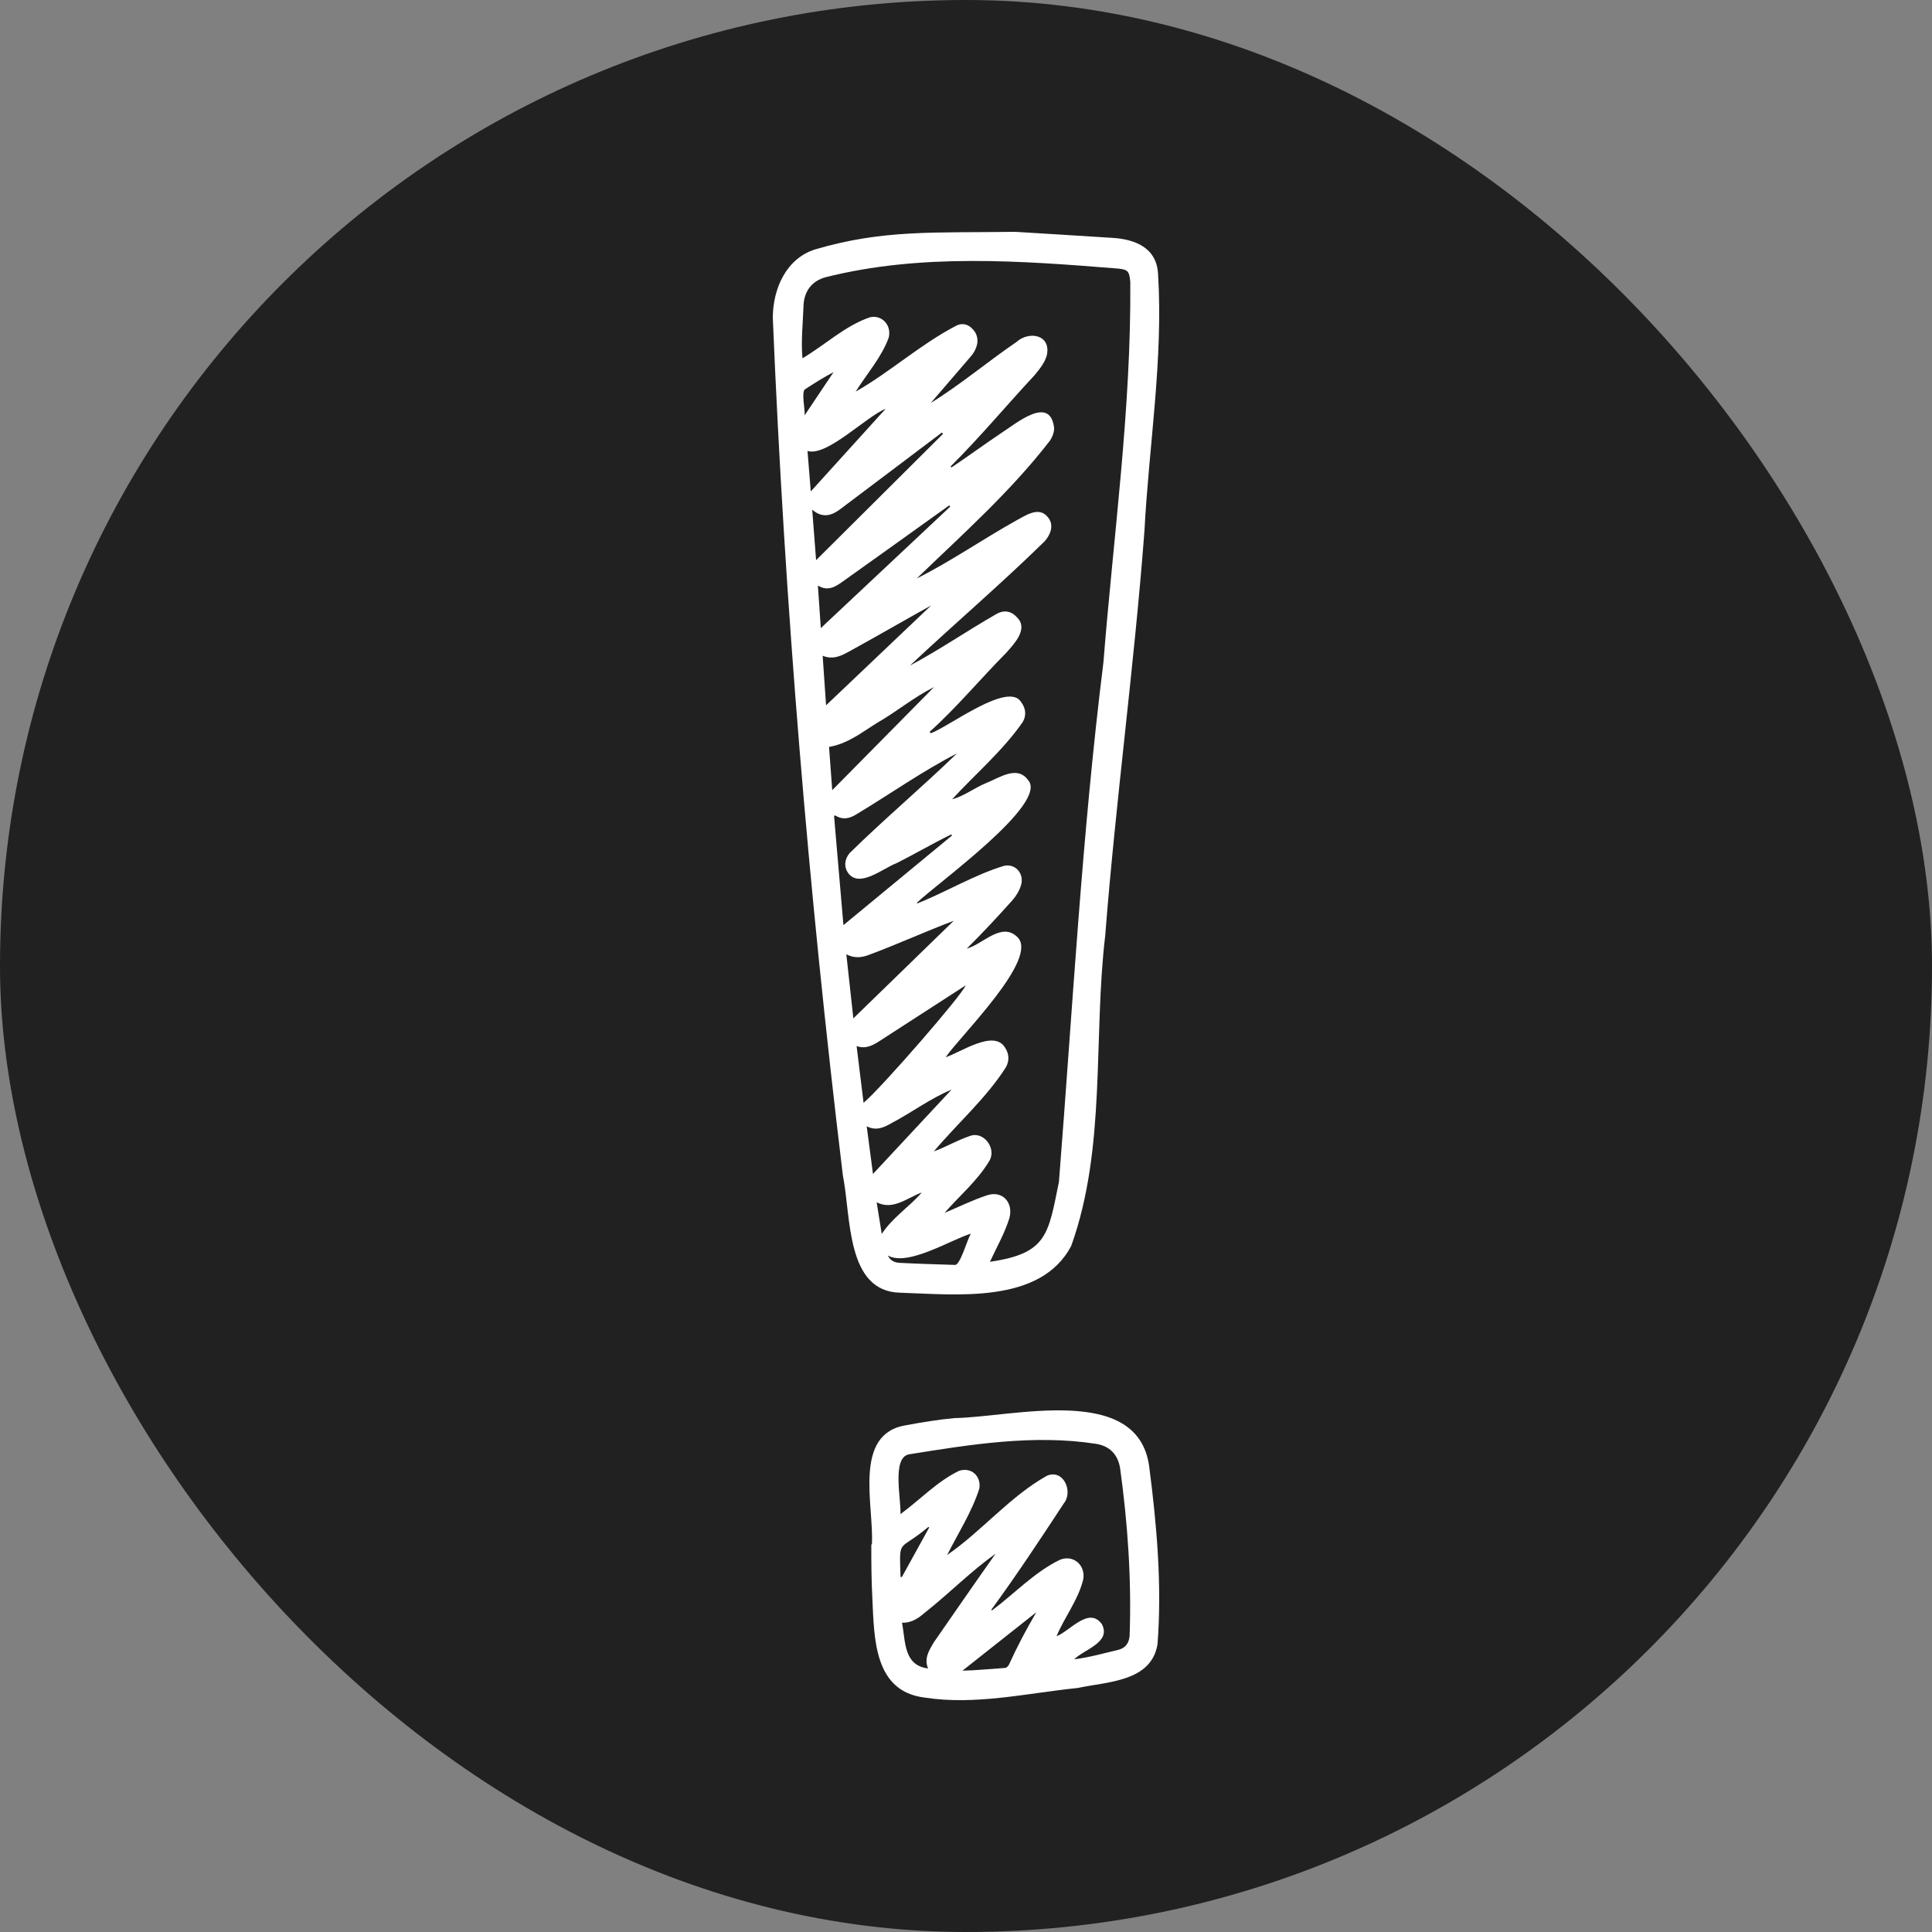 <svg width="100" height="100" viewBox="0 0 100 100" fill="none" xmlns="http://www.w3.org/2000/svg">
<rect x="0" y="0" width="100" height="100" fill="#808080" stroke="none"/>
<rect width="100" height="100" rx="50" fill="#212121"/>
<path d="M52.552 12C53.663 12.068 55.607 12.185 57.552 12.31C58.73 12.377 59.879 12.808 59.942 14.199C60.212 18.628 59.467 23.065 59.236 27.488C58.708 34.481 57.75 41.433 57.206 48.424C56.575 53.748 57.273 59.386 55.449 64.481C53.862 67.523 49.451 66.999 46.596 66.91C43.779 66.854 44.056 62.97 43.628 60.846C41.845 46.118 40.617 31.274 40 16.453C40.004 14.933 40.702 13.369 42.204 12.905C45.719 11.875 48.311 12.057 52.552 12ZM47.457 46.729C47.462 46.74 47.468 46.752 47.473 46.763C48.985 46.165 50.414 45.286 51.971 44.815C52.563 44.686 53.027 45.227 52.847 45.821C52.762 46.102 52.595 46.379 52.401 46.599C51.635 47.453 50.854 48.295 50.04 49.1C50.874 48.877 51.824 47.705 52.649 48.492C53.836 49.591 49.675 53.641 48.949 54.722C49.727 54.468 51.437 53.273 52.016 54.216C52.237 54.548 52.253 54.903 52.062 55.248C51.031 56.86 49.561 58.141 48.334 59.598C48.974 59.364 49.544 59.019 50.187 58.804C50.894 58.514 51.607 59.435 51.204 60.095C50.584 61.127 49.684 61.868 48.891 62.778C49.646 62.463 50.34 62.112 51.109 61.862C51.894 61.612 52.472 62.252 52.241 63.066C51.992 63.862 51.599 64.524 51.24 65.309C54.205 64.881 54.255 63.896 54.81 61.173C55.52 52.206 55.998 43.22 57.113 34.287C57.632 27.737 58.555 21.171 58.504 14.597C58.449 14.037 58.391 13.953 57.857 13.9C52.836 13.498 47.662 13.105 42.724 14.352C42.053 14.534 41.647 15.034 41.594 15.745C41.563 16.658 41.452 17.669 41.536 18.545C42.702 17.857 43.744 16.857 45.029 16.422C45.659 16.279 46.165 16.849 45.997 17.485C45.617 18.511 44.865 19.353 44.29 20.27C46.071 19.255 47.644 17.823 49.477 16.867C49.807 16.687 50.131 16.789 50.355 17.045C50.777 17.497 50.579 18.087 50.217 18.486C49.542 19.282 48.852 20.064 48.175 20.859C49.699 19.919 51.117 18.722 52.611 17.702C53.261 17.116 54.413 17.314 54.184 18.387C54.075 18.784 53.8 19.116 53.544 19.425C52.09 20.987 50.716 22.64 49.204 24.14C49.219 24.158 49.234 24.176 49.25 24.194C50.122 23.609 50.971 22.986 51.844 22.401C52.599 21.919 54.361 20.421 54.562 22.157C54.563 22.372 54.475 22.618 54.353 22.797C52.324 25.432 49.828 27.648 47.45 29.942C49.204 29.063 50.865 27.91 52.592 26.946C53.089 26.678 53.79 26.182 54.245 26.78C54.576 27.175 54.371 27.693 54.061 28.027C51.805 30.238 49.399 32.289 47.097 34.451C48.619 33.641 50.056 32.65 51.557 31.792C51.977 31.542 52.369 31.632 52.667 31.983C53.226 32.577 52.48 33.343 52.057 33.816C50.731 35.153 49.509 36.631 48.115 37.882C48.137 37.906 48.159 37.929 48.181 37.952C49.127 37.608 52.198 35.244 52.857 36.344C53.092 36.663 53.138 37.015 52.94 37.367C51.911 38.852 50.502 40.045 49.283 41.369C49.907 41.206 50.462 40.763 51.07 40.519C51.73 40.257 52.646 39.602 53.205 40.368C54.337 41.568 48.39 45.805 47.457 46.729ZM49.275 43.247C49.262 43.227 49.249 43.208 49.237 43.189C48.283 43.655 47.362 44.196 46.412 44.674C45.707 44.933 44.448 46.025 43.875 45.15C43.684 44.852 43.709 44.485 43.969 44.163C45.773 42.389 47.716 40.757 49.533 38.995C47.747 39.914 46.063 41.105 44.329 42.147C43.974 42.372 43.618 42.449 43.24 42.21C43.231 42.205 43.212 42.217 43.17 42.228C43.333 44.126 43.496 46.028 43.656 47.885C45.537 46.332 47.406 44.789 49.275 43.247ZM44.698 57.083C45.63 56.301 49.856 51.435 49.979 51.005C48.497 51.955 47.028 52.92 45.546 53.87C45.191 54.098 44.824 54.316 44.338 54.145C44.46 55.141 44.577 56.096 44.698 57.083ZM43.806 49.394C43.93 50.527 44.048 51.603 44.169 52.711C45.925 51.004 47.645 49.332 49.365 47.66C47.882 48.219 46.464 48.872 44.98 49.422C44.614 49.563 44.229 49.617 43.806 49.394ZM42.04 26.381C42.108 27.258 42.172 28.09 42.241 28.995C44.465 26.782 46.638 24.62 48.811 22.457C48.791 22.434 48.772 22.411 48.753 22.388C47.002 23.714 45.245 25.03 43.493 26.353C43.03 26.703 42.559 26.828 42.04 26.381ZM48.195 31.338C46.806 32.107 45.461 32.892 44.072 33.654C43.624 33.901 43.166 34.183 42.581 33.942C42.642 34.837 42.701 35.688 42.757 36.507C44.555 34.797 46.349 33.092 48.195 31.338ZM49.187 26.219C49.168 26.2 49.149 26.18 49.13 26.16C47.302 27.465 45.482 28.78 43.65 30.079C43.267 30.351 42.87 30.636 42.334 30.307C42.387 31.081 42.435 31.789 42.485 32.511C44.738 30.395 46.962 28.307 49.187 26.219ZM43.076 40.9C44.85 39.104 46.598 37.333 48.347 35.562C47.324 36.071 46.413 36.834 45.413 37.407C44.622 37.898 43.878 38.499 42.911 38.66C42.966 39.4 43.02 40.139 43.076 40.9ZM45.185 60.764C46.544 59.305 47.898 57.852 49.251 56.4C48.177 56.84 47.192 57.584 46.149 58.13C45.755 58.357 45.357 58.551 44.861 58.296C44.974 59.153 45.08 59.966 45.185 60.764ZM41.966 25.436C43.261 24.006 44.552 22.582 45.842 21.158C44.811 21.574 42.792 23.654 41.796 23.342C41.855 24.065 41.911 24.76 41.966 25.436ZM50.249 63.854C49.125 64.212 46.992 65.559 45.952 64.986C46.104 65.285 46.345 65.354 46.583 65.366C47.53 65.414 48.478 65.442 49.425 65.471C49.687 65.52 50.064 64.166 50.249 63.854ZM47.709 61.723C46.953 62.002 46.217 62.665 45.376 62.23C45.466 62.794 45.55 63.315 45.639 63.869C46.215 62.995 47.07 62.469 47.709 61.723ZM41.648 21.497C42.171 20.716 42.658 19.988 43.145 19.261C42.624 19.535 42.134 19.845 41.649 20.162C41.484 20.38 41.667 21.12 41.648 21.497Z" fill="white"/>
<path d="M45.129 79.938C45.245 77.93 44.116 74.186 46.925 73.765C47.75 73.611 48.582 73.476 49.417 73.399C52.424 73.352 58.893 71.581 59.481 75.898C59.875 78.93 60.148 82.051 59.913 85.099C59.6 87.054 57.31 87.04 55.779 87.37C53.152 87.637 50.492 88.277 47.851 87.865C45.235 87.542 45.251 84.808 45.153 82.734C45.103 81.804 45.098 80.87 45.099 79.939C45.109 79.938 45.119 79.938 45.129 79.938ZM51.308 83.323C51.321 83.333 51.335 83.343 51.348 83.353C52.512 82.484 53.541 81.376 54.856 80.737C55.54 80.45 56.194 81.004 56.07 81.737C55.819 82.801 55.103 83.692 54.685 84.693C55.395 84.412 56.361 83.14 57.032 84.065C57.531 85.013 56.121 85.366 55.598 85.887C56.421 85.777 57.101 85.582 57.888 85.394C58.256 85.302 58.437 85.044 58.468 84.675C58.574 81.796 58.374 78.881 57.981 76.025C57.877 75.304 57.45 74.844 56.727 74.732C53.509 74.234 50.229 74.766 47.045 75.277C46.149 75.448 46.651 77.623 46.608 78.37C47.627 77.623 48.502 76.681 49.637 76.131C50.26 75.923 50.787 76.386 50.693 77.04C50.309 78.248 49.596 79.354 49.025 80.486C50.826 79.243 52.275 77.455 54.19 76.384C55.04 76.02 55.562 77.199 55.064 77.813C53.846 79.673 52.619 81.527 51.308 83.323ZM48.037 86.36C47.818 85.834 48.092 85.421 48.336 85.004C49.398 83.475 50.455 81.941 51.53 80.421C50.259 81.326 49.141 82.462 47.913 83.437C47.576 83.721 47.227 84.009 46.687 83.991C46.879 84.978 46.765 86.197 48.037 86.36ZM53.638 83.451C52.329 84.487 51.07 85.483 49.817 86.474C50.536 86.459 51.3 86.38 52.032 86.331C52.102 86.325 52.189 86.232 52.225 86.159C52.658 85.208 53.096 84.382 53.638 83.451ZM48.095 79.063C48.08 79.054 48.065 79.044 48.051 79.034C46.491 80.353 46.547 79.542 46.612 81.623C46.635 81.624 46.659 81.624 46.682 81.625C47.153 80.771 47.624 79.917 48.095 79.063Z" fill="white"/>
</svg>
